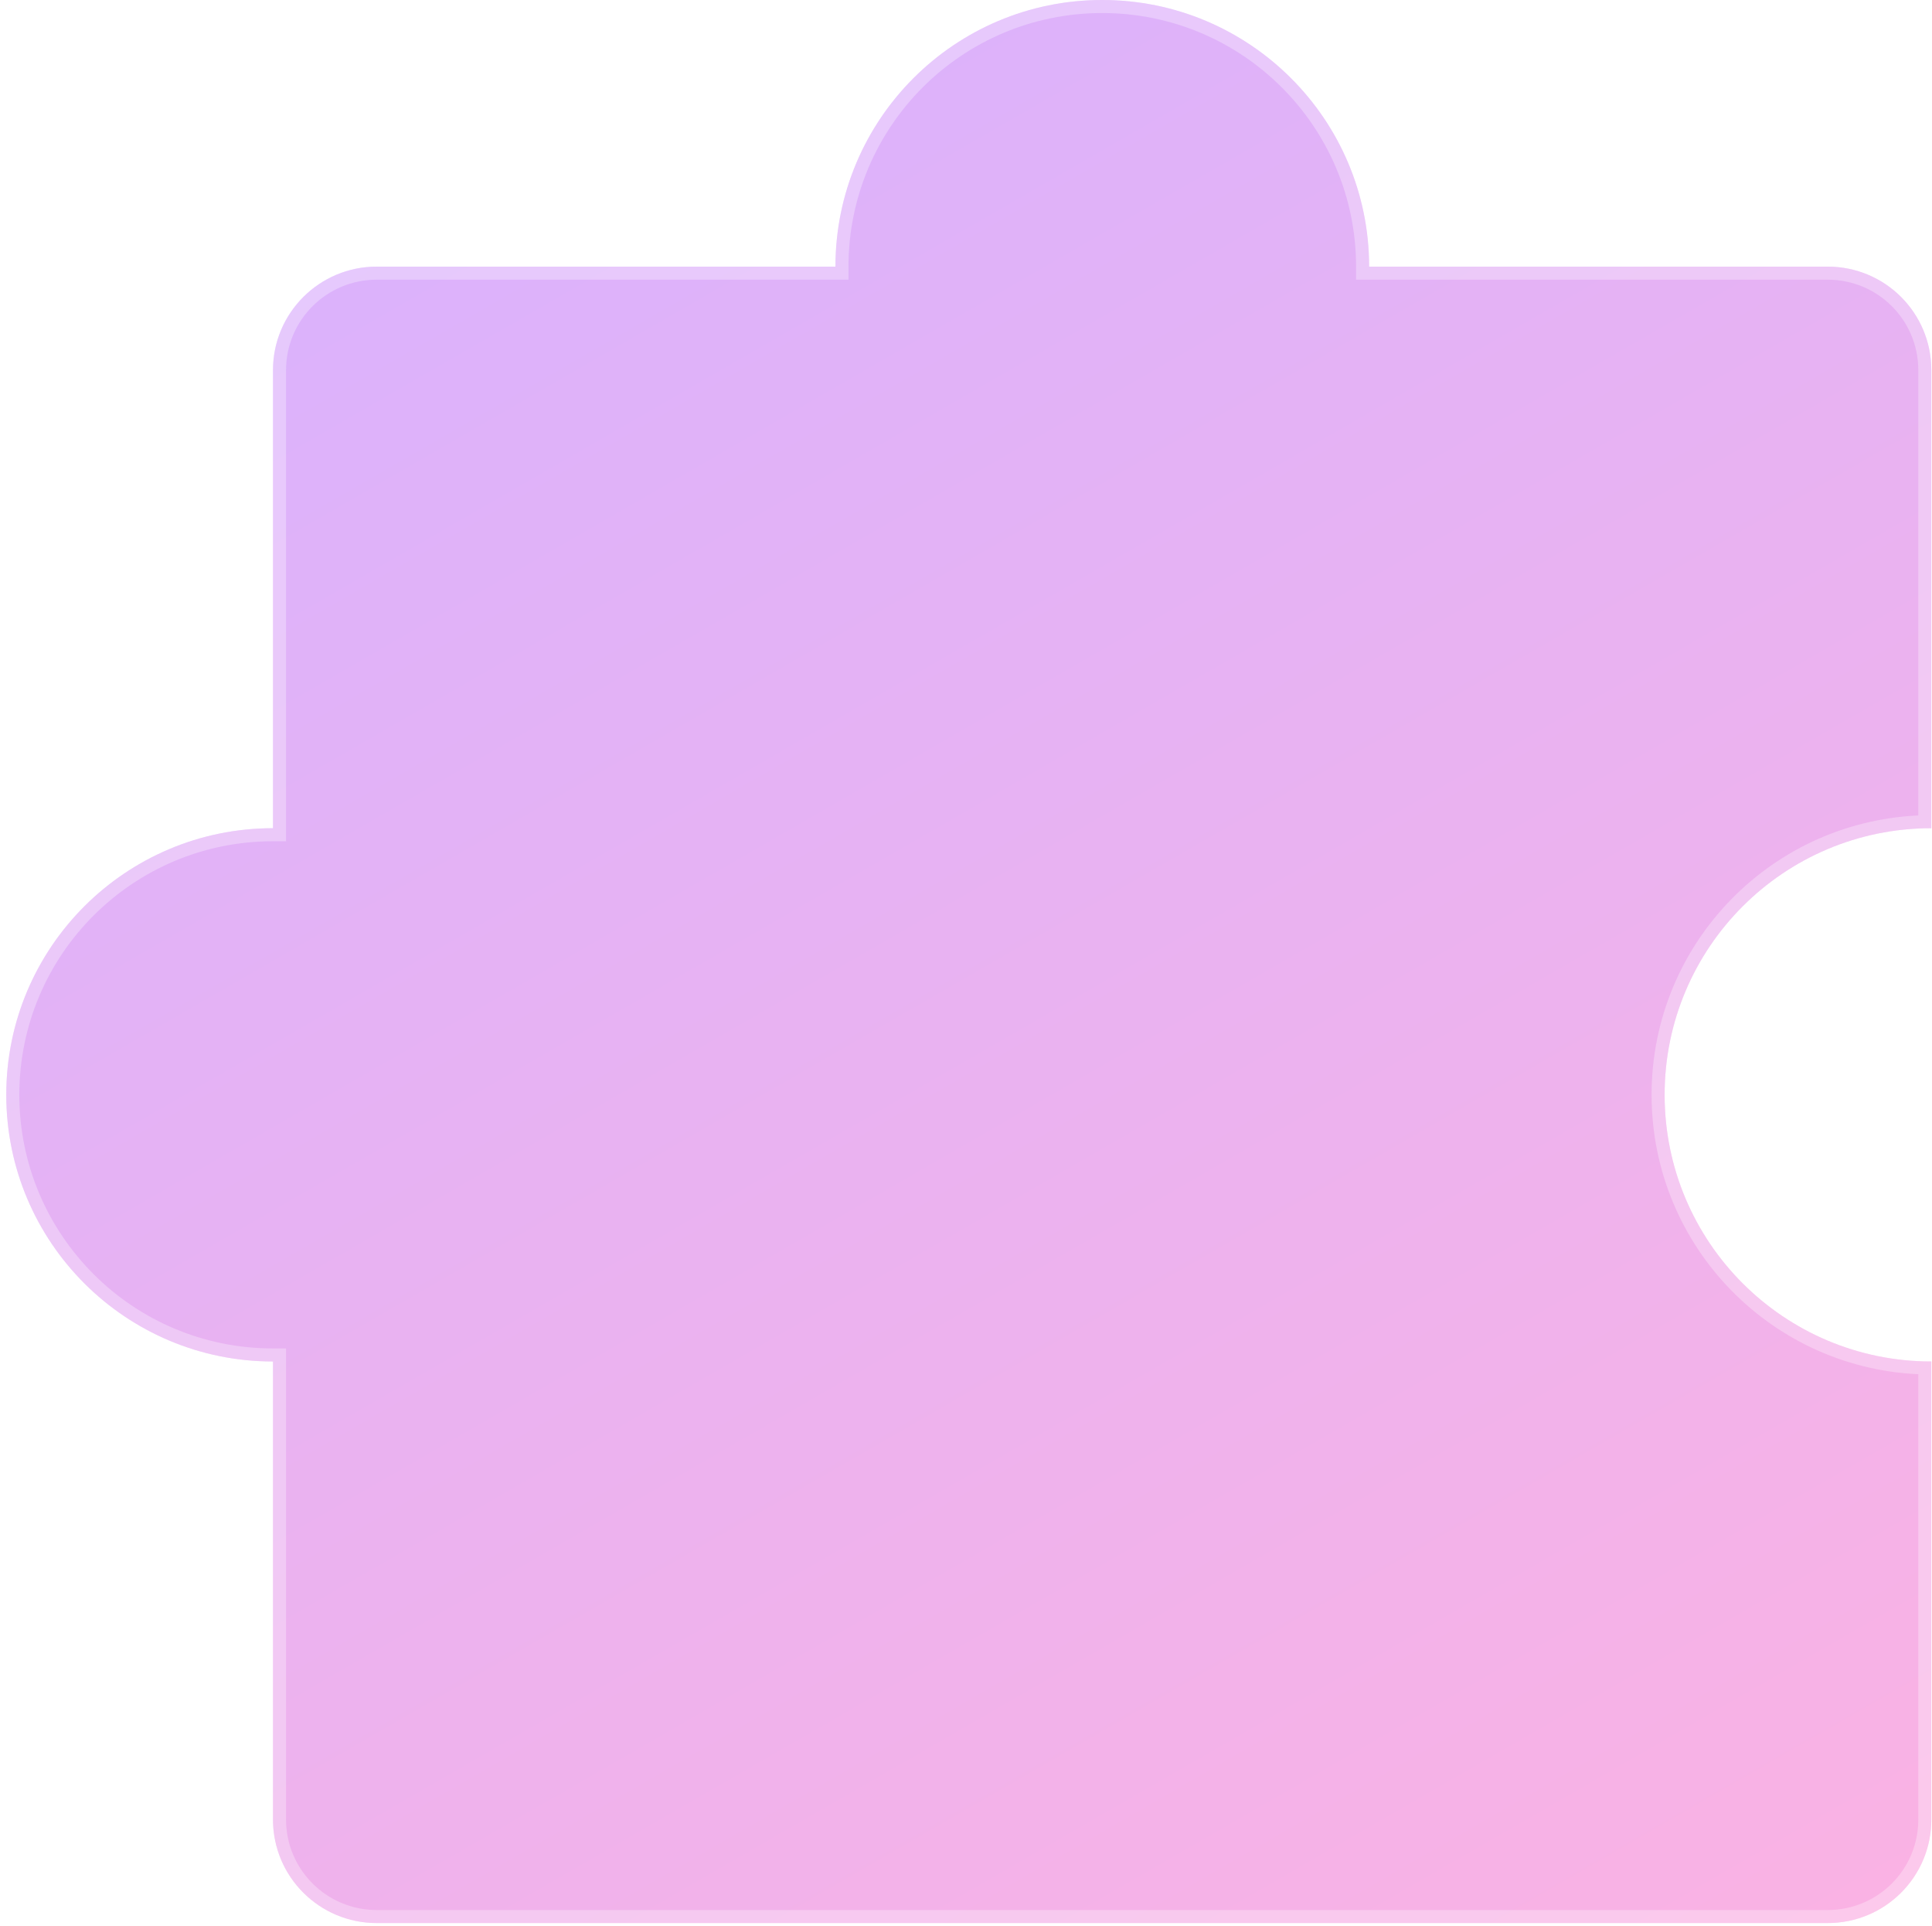 <?xml version="1.0" encoding="UTF-8"?> <svg xmlns="http://www.w3.org/2000/svg" width="304" height="303" viewBox="0 0 304 303" fill="none"> <g filter="url(#filter0_b_136_2864)"> <path d="M261.928 172.258C261.928 195.423 280.702 214.209 303.896 214.209V286.276C303.896 295.289 296.612 302.564 287.588 302.564H59.264C50.276 302.564 42.955 295.289 42.955 286.276V214.209C19.761 214.209 0.987 195.423 0.987 172.258C0.987 149.092 19.761 130.306 42.955 130.306V58.24C42.955 49.227 50.276 41.951 59.264 41.951H131.458C131.458 18.786 150.231 0 173.426 0C196.621 0 215.43 18.786 215.43 41.951H287.588C296.612 41.951 303.896 49.227 303.896 58.24V130.306C280.702 130.306 261.928 149.092 261.928 172.258Z" fill="url(#paint0_linear_136_2864)" fill-opacity="0.3"></path> <path d="M302.87 58.24V129.292C279.584 129.837 260.902 148.868 260.902 172.258C260.902 195.648 279.584 214.679 302.87 215.223V286.276C302.87 294.721 296.046 301.538 287.588 301.538H59.264C50.84 301.538 43.982 294.719 43.982 286.276V214.209V213.183H42.955C20.327 213.183 2.014 194.856 2.014 172.258C2.014 149.659 20.327 131.333 42.955 131.333H43.982V130.306V58.24C43.982 49.796 50.84 42.978 59.264 42.978H131.458H132.484V41.951C132.484 19.353 150.798 1.026 173.426 1.026C196.055 1.026 214.404 19.354 214.404 41.951V42.978H215.43H287.588C296.046 42.978 302.87 49.795 302.87 58.24Z" stroke="white" stroke-opacity="0.3" stroke-width="2.052"></path> </g> <defs> <filter id="filter0_b_136_2864" x="-29.799" y="-30.787" width="364.483" height="364.138" filterUnits="userSpaceOnUse" color-interpolation-filters="sRGB"> <feFlood flood-opacity="0" result="BackgroundImageFix"></feFlood> <feGaussianBlur in="BackgroundImageFix" stdDeviation="15.393"></feGaussianBlur> <feComposite in2="SourceAlpha" operator="in" result="effect1_backgroundBlur_136_2864"></feComposite> <feBlend mode="normal" in="SourceGraphic" in2="effect1_backgroundBlur_136_2864" result="shape"></feBlend> </filter> <linearGradient id="paint0_linear_136_2864" x1="48.262" y1="-1.095" x2="265.657" y2="376.354" gradientUnits="userSpaceOnUse"> <stop stop-color="#7F00FF"></stop> <stop offset="1" stop-color="#FF0099"></stop> </linearGradient> </defs> </svg> 
